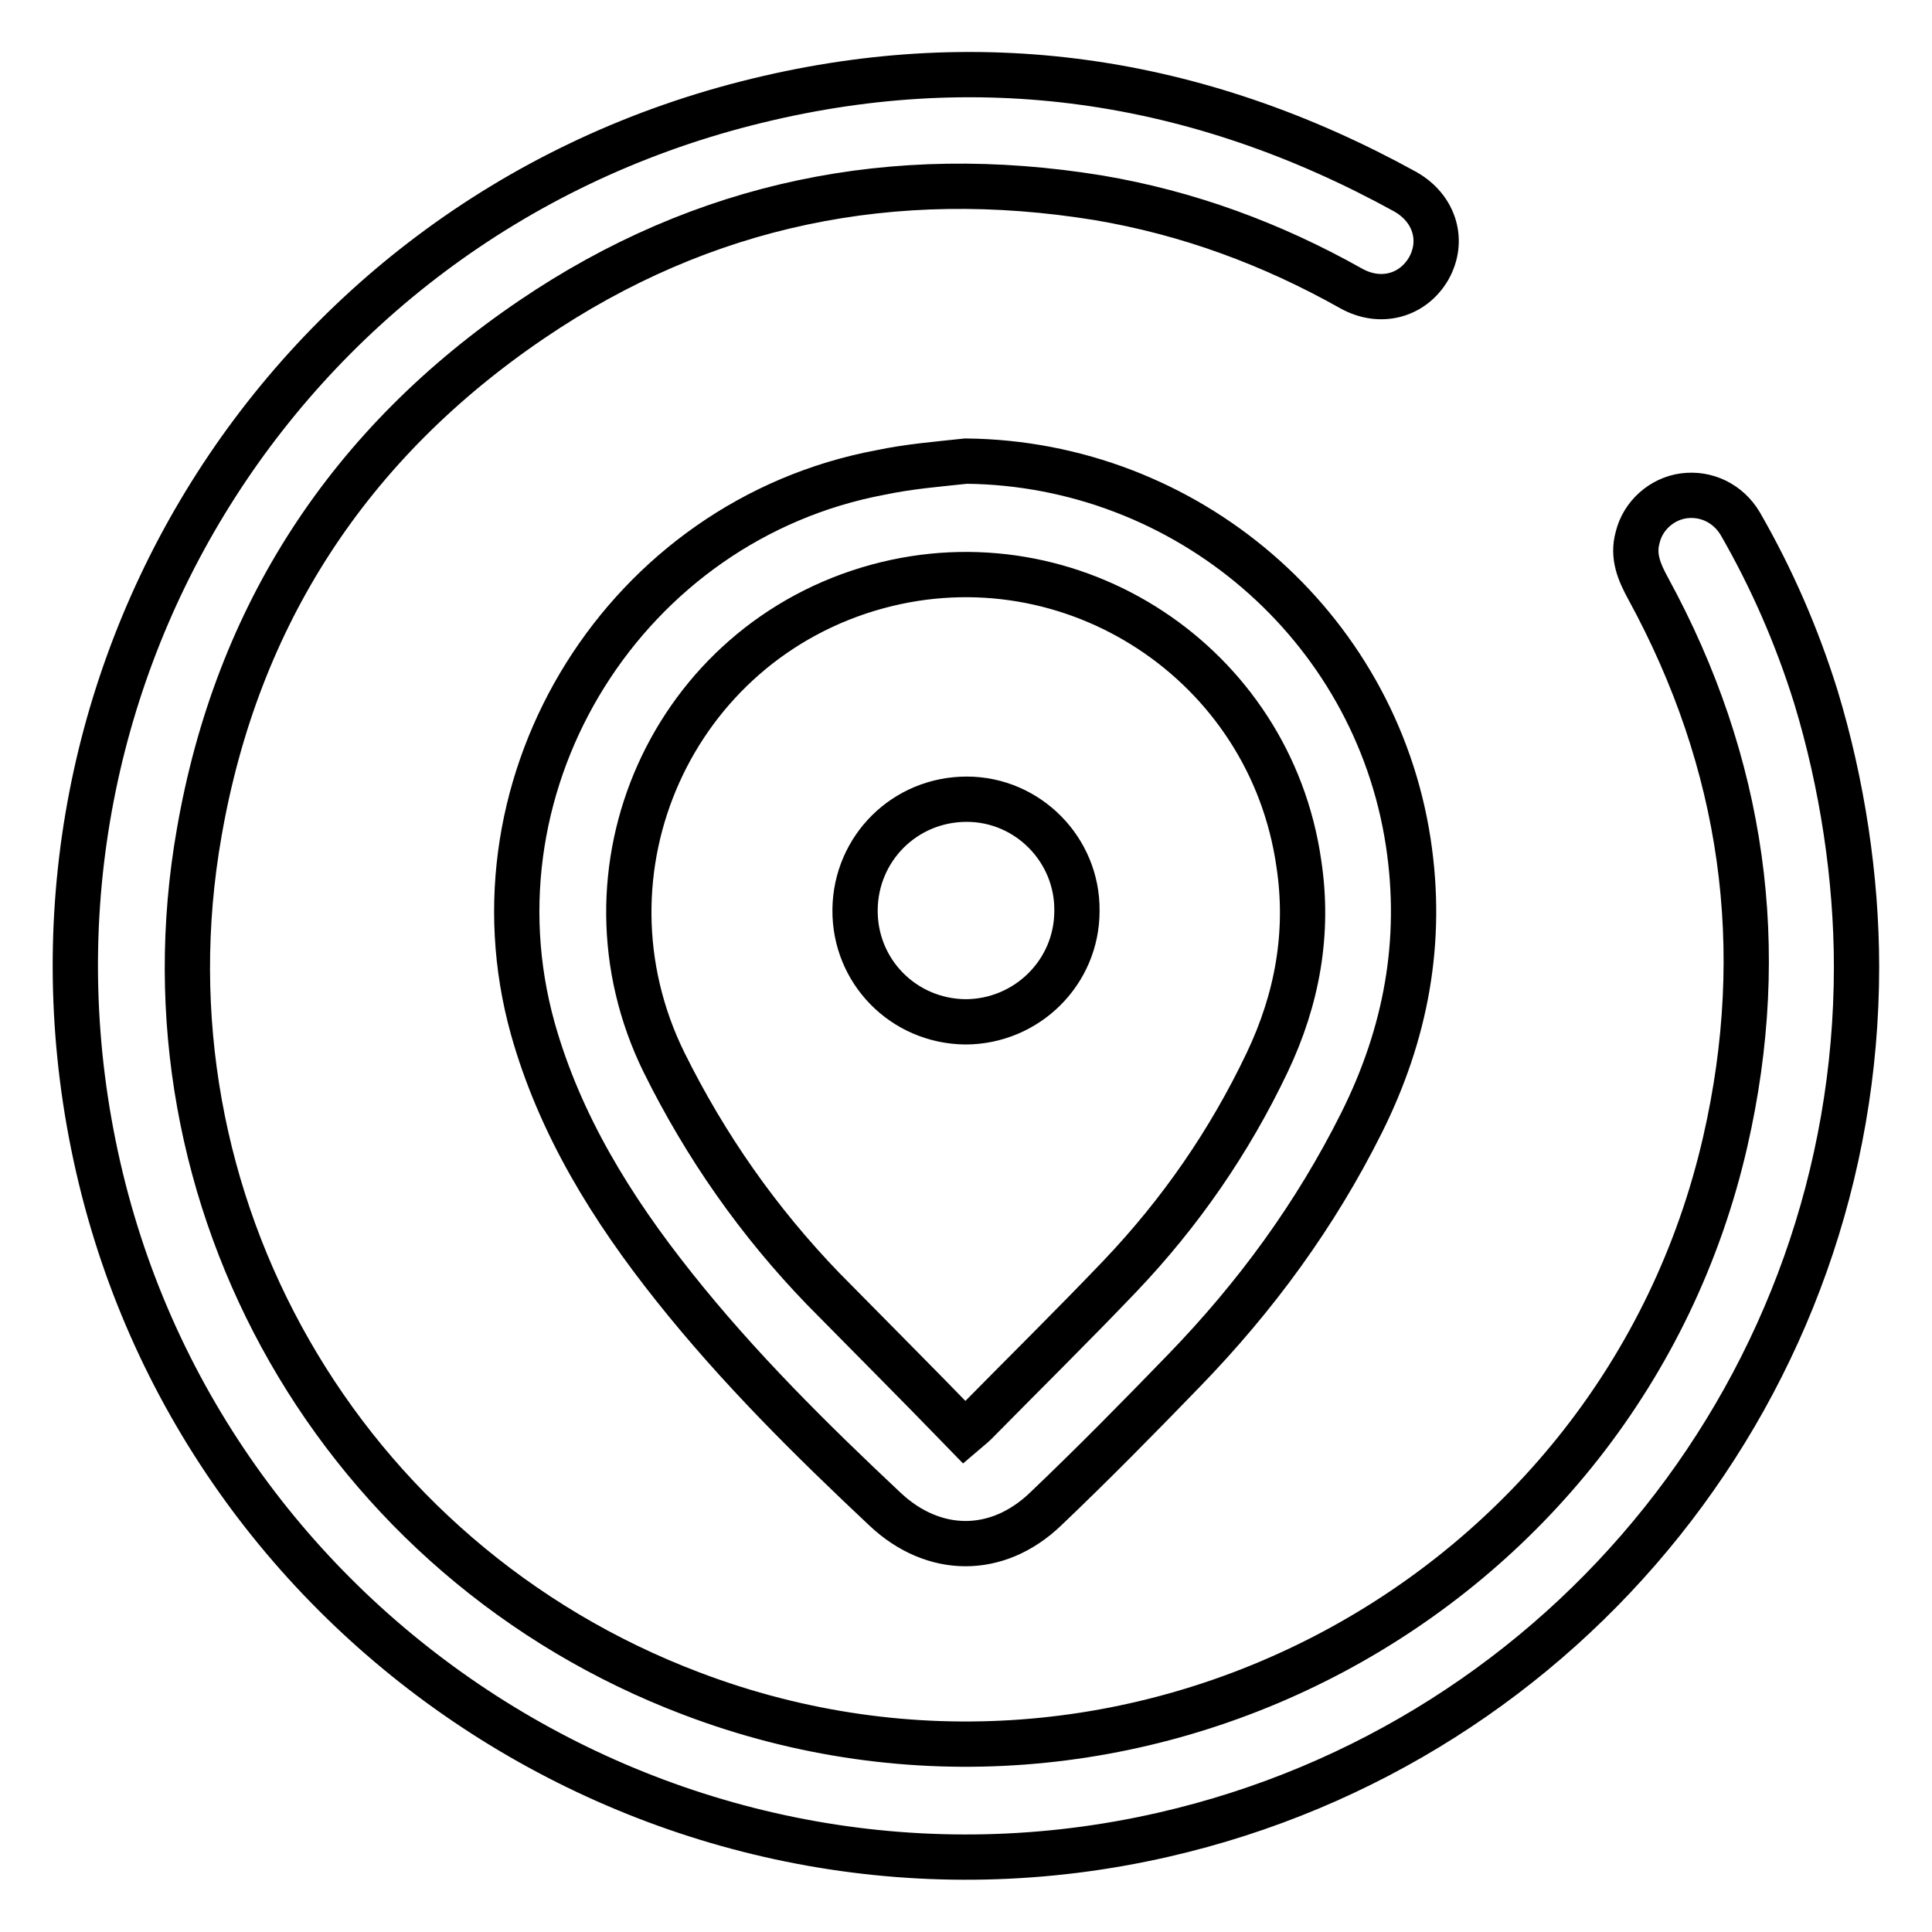 <?xml version="1.0" encoding="utf-8"?>
<!-- Svg Vector Icons : http://www.onlinewebfonts.com/icon -->
<!DOCTYPE svg PUBLIC "-//W3C//DTD SVG 1.1//EN" "http://www.w3.org/Graphics/SVG/1.1/DTD/svg11.dtd">
<svg version="1.1" xmlns="http://www.w3.org/2000/svg" xmlns:xlink="http://www.w3.org/1999/xlink" x="0px" y="0px" viewBox="0 0 256 256" enable-background="new 0 0 256 256" xml:space="preserve">
<g> <path stroke-width="6" fill-opacity="0" stroke="#000000"  d="M246,128.1c0,55-38.1,102.7-91.8,115C91,257.6,27.4,217.7,13,154.6C-1.3,91.9,36.5,29.6,98.9,13.7 c30.5-7.8,59.7-3.5,87.3,11.7c3.9,2.2,5.2,6.5,3.1,10.2c-2.1,3.6-6.4,4.8-10.3,2.6c-10.5-5.9-21.6-10-33.5-12 c-27.1-4.4-52.3,0.7-75,16.1c-24.2,16.4-39.1,39.2-44.1,68c-8.6,48.8,18.8,96.5,65.2,114.1c58.1,22.1,123.1-12.5,137-73.1 c5.9-25.7,2.4-50.2-10.2-73.3c-1.2-2.2-2.1-4.3-1.4-6.8c0.7-2.9,3.2-5.1,6.1-5.5c3-0.4,5.9,1,7.5,3.7c4.2,7.3,7.5,14.9,10,22.9 C244.1,103.8,246,116.3,246,128.1z M128,61.1c29.2,0.3,54.2,21.7,58.6,50.5c2,13.1-0.3,25.4-6.2,37.2c-6.1,12.2-14,23-23.5,32.8 c-6,6.2-12.1,12.4-18.4,18.4c-6.4,6.1-14.8,6-21.2,0c-9.9-9.3-19.5-18.8-28-29.5c-8.2-10.3-15.1-21.4-18.7-34.2 c-9.2-33,12.4-67.4,46.1-73.7C120.5,61.8,124.3,61.5,128,61.1z M127.8,189.8c0.7-0.6,1.1-0.9,1.4-1.2c6.4-6.5,12.9-12.9,19.2-19.5 c8-8.4,14.5-17.8,19.5-28.3c4-8.4,5.6-17.2,4.2-26.4c-3.8-26.5-30-43.7-55.8-36.7c-27.2,7.4-40.8,37.7-28.3,63.1 c5.5,11.1,12.5,21.1,21.1,30C115.3,177.1,121.5,183.3,127.8,189.8z M142.7,120.7c0,8.2-6.7,14.7-14.8,14.7 c-8.2-0.1-14.7-6.7-14.6-14.9c0.1-8.1,6.6-14.6,14.8-14.6C136.2,105.9,142.8,112.6,142.7,120.7z"/></g>
</svg>
